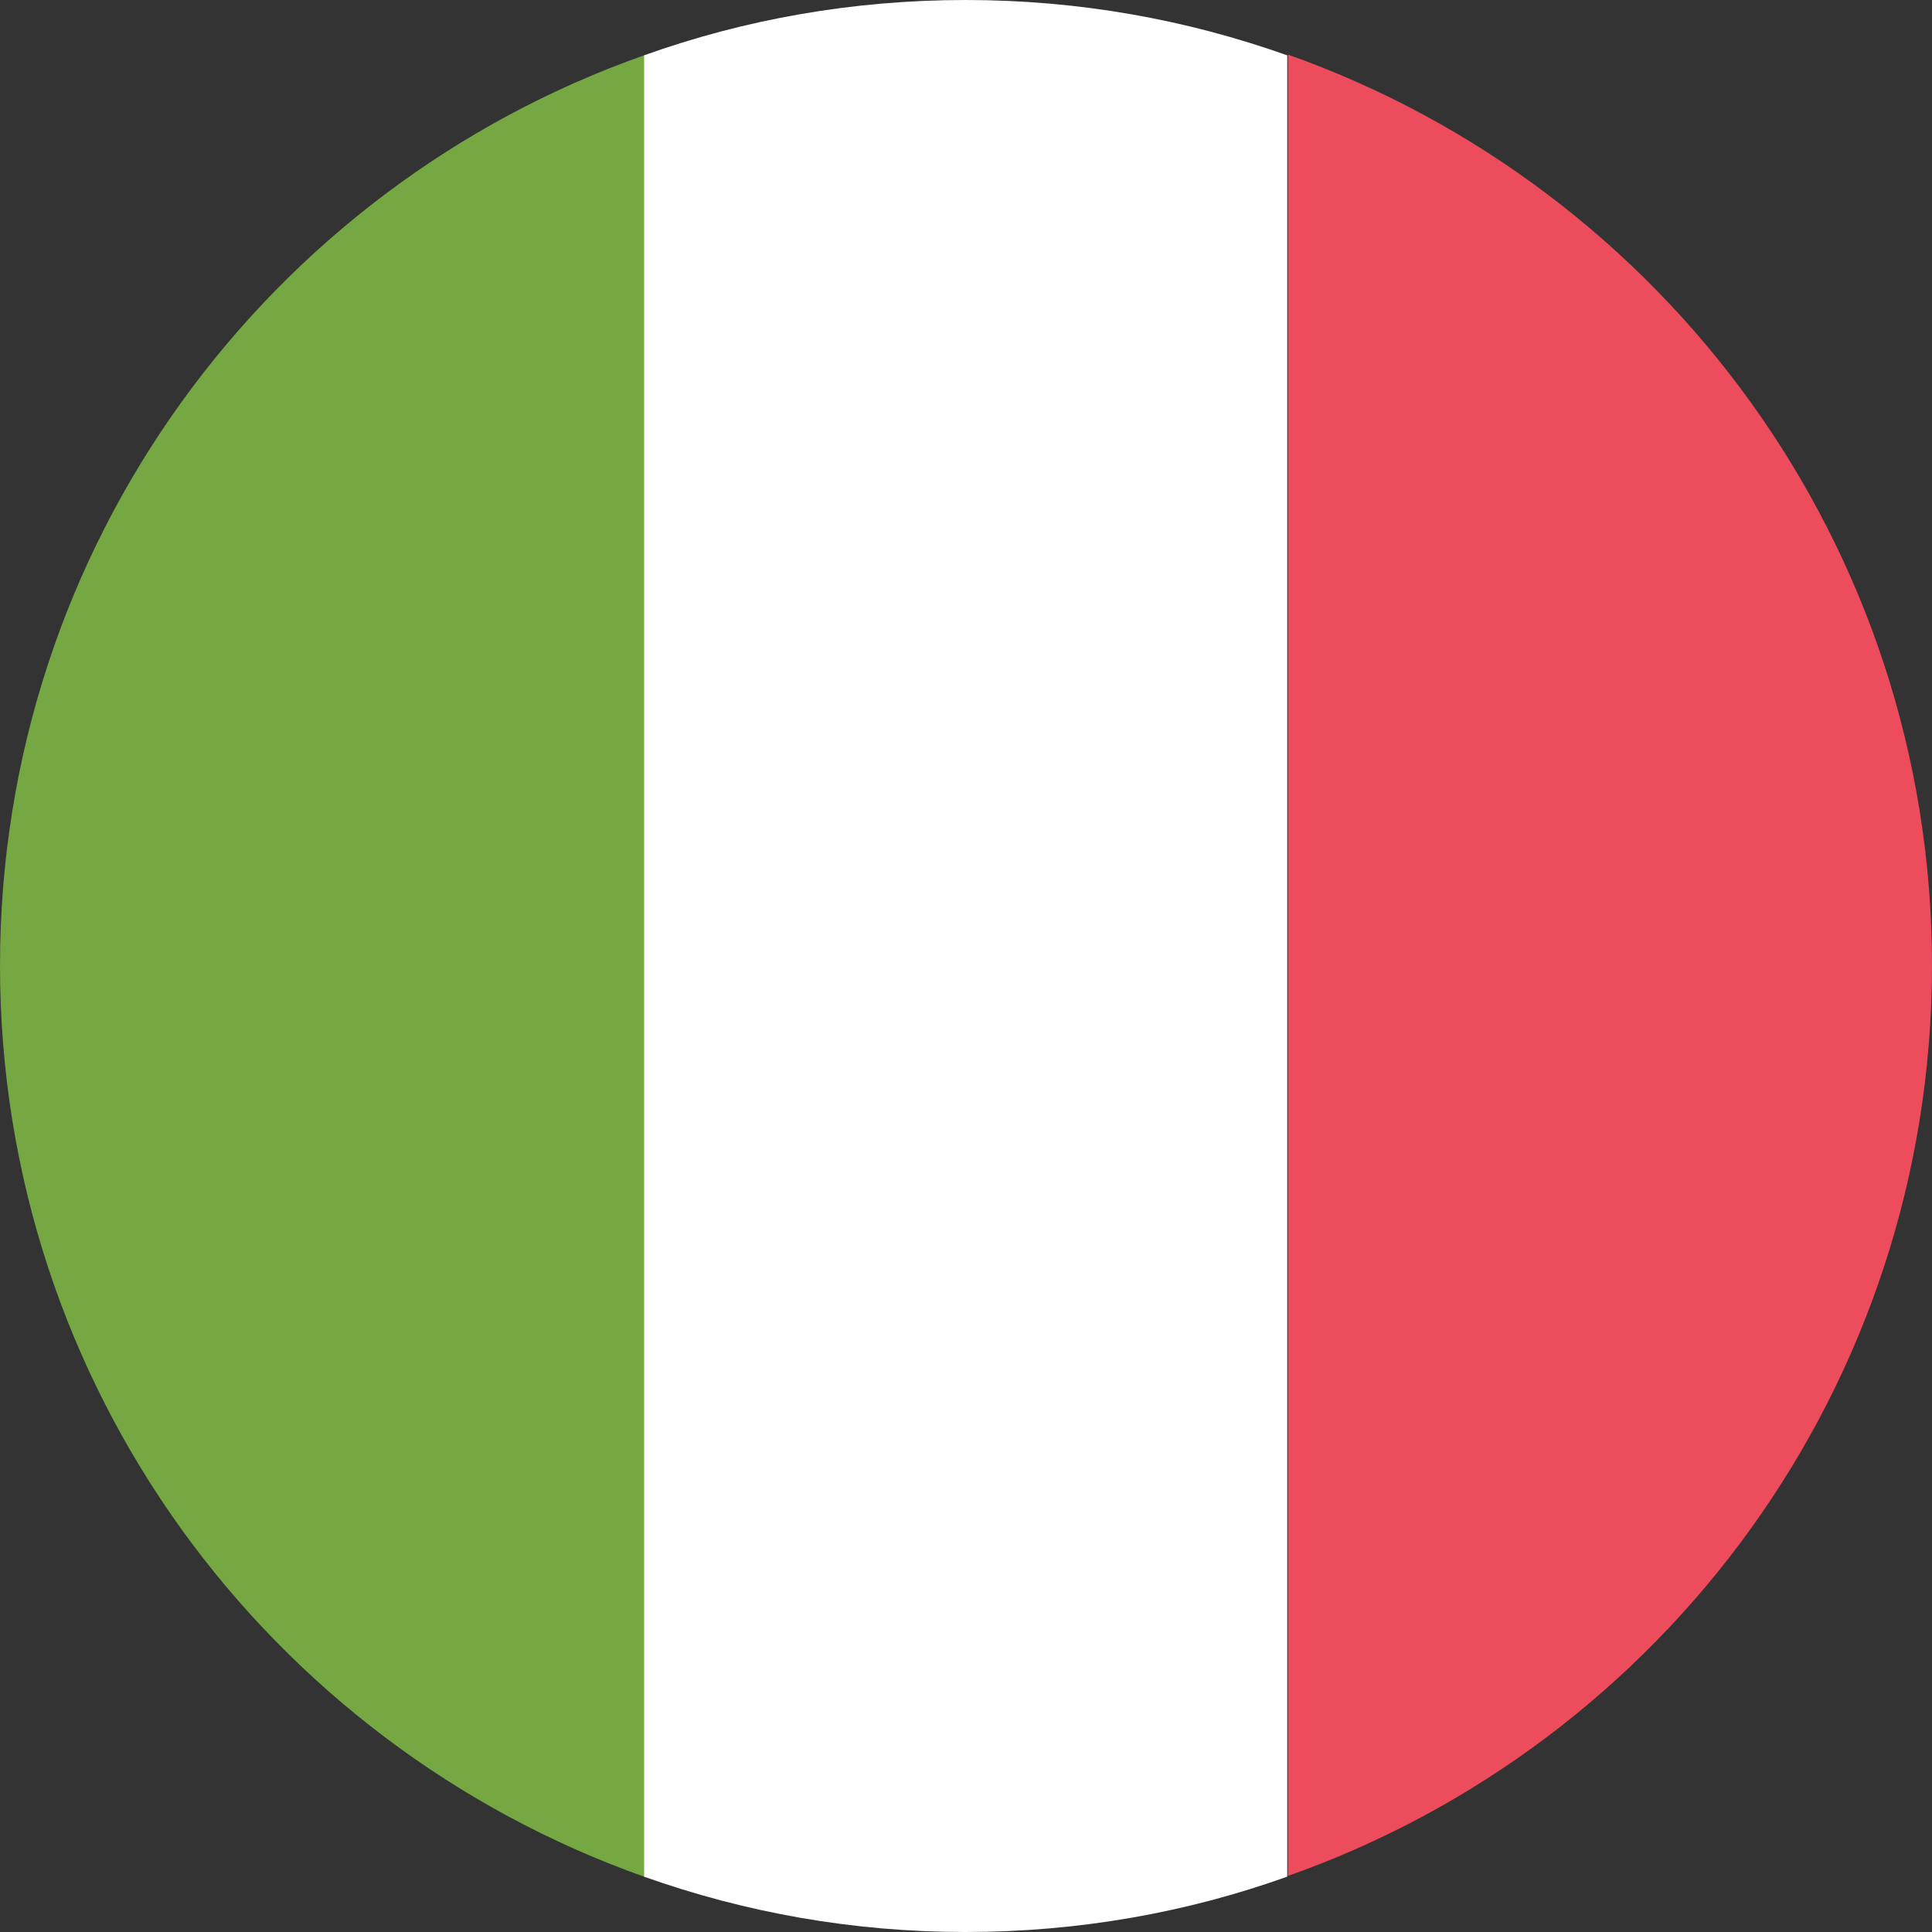 <svg xmlns="http://www.w3.org/2000/svg" id="Layer_2" data-name="Layer 2" viewBox="0 0 25.83 25.83"><rect x="0" y="0" width="25.83" height="25.83" fill="#333333" stroke="none"/><defs><style>      .cls-1 {        fill: #75a843;      }      .cls-2 {        fill: #fff;      }      .cls-3 {        fill: #ed4c5c;      }    </style></defs><g id="Capa_1" data-name="Capa 1"><g><path class="cls-1" d="M0,12.91c0,5.62,3.59,10.4,8.61,12.18V.74C3.59,2.51,0,7.29,0,12.91Z"></path><path class="cls-3" d="M25.83,12.91c0-5.62-3.59-10.4-8.61-12.18v24.35c5.02-1.77,8.61-6.55,8.61-12.18Z"></path><path class="cls-2" d="M8.61,25.09c1.35.48,2.79.74,4.3.74s2.96-.26,4.3-.74V.74c-1.35-.48-2.79-.74-4.3-.74s-2.96.26-4.3.74v24.35Z"></path></g></g></svg>
